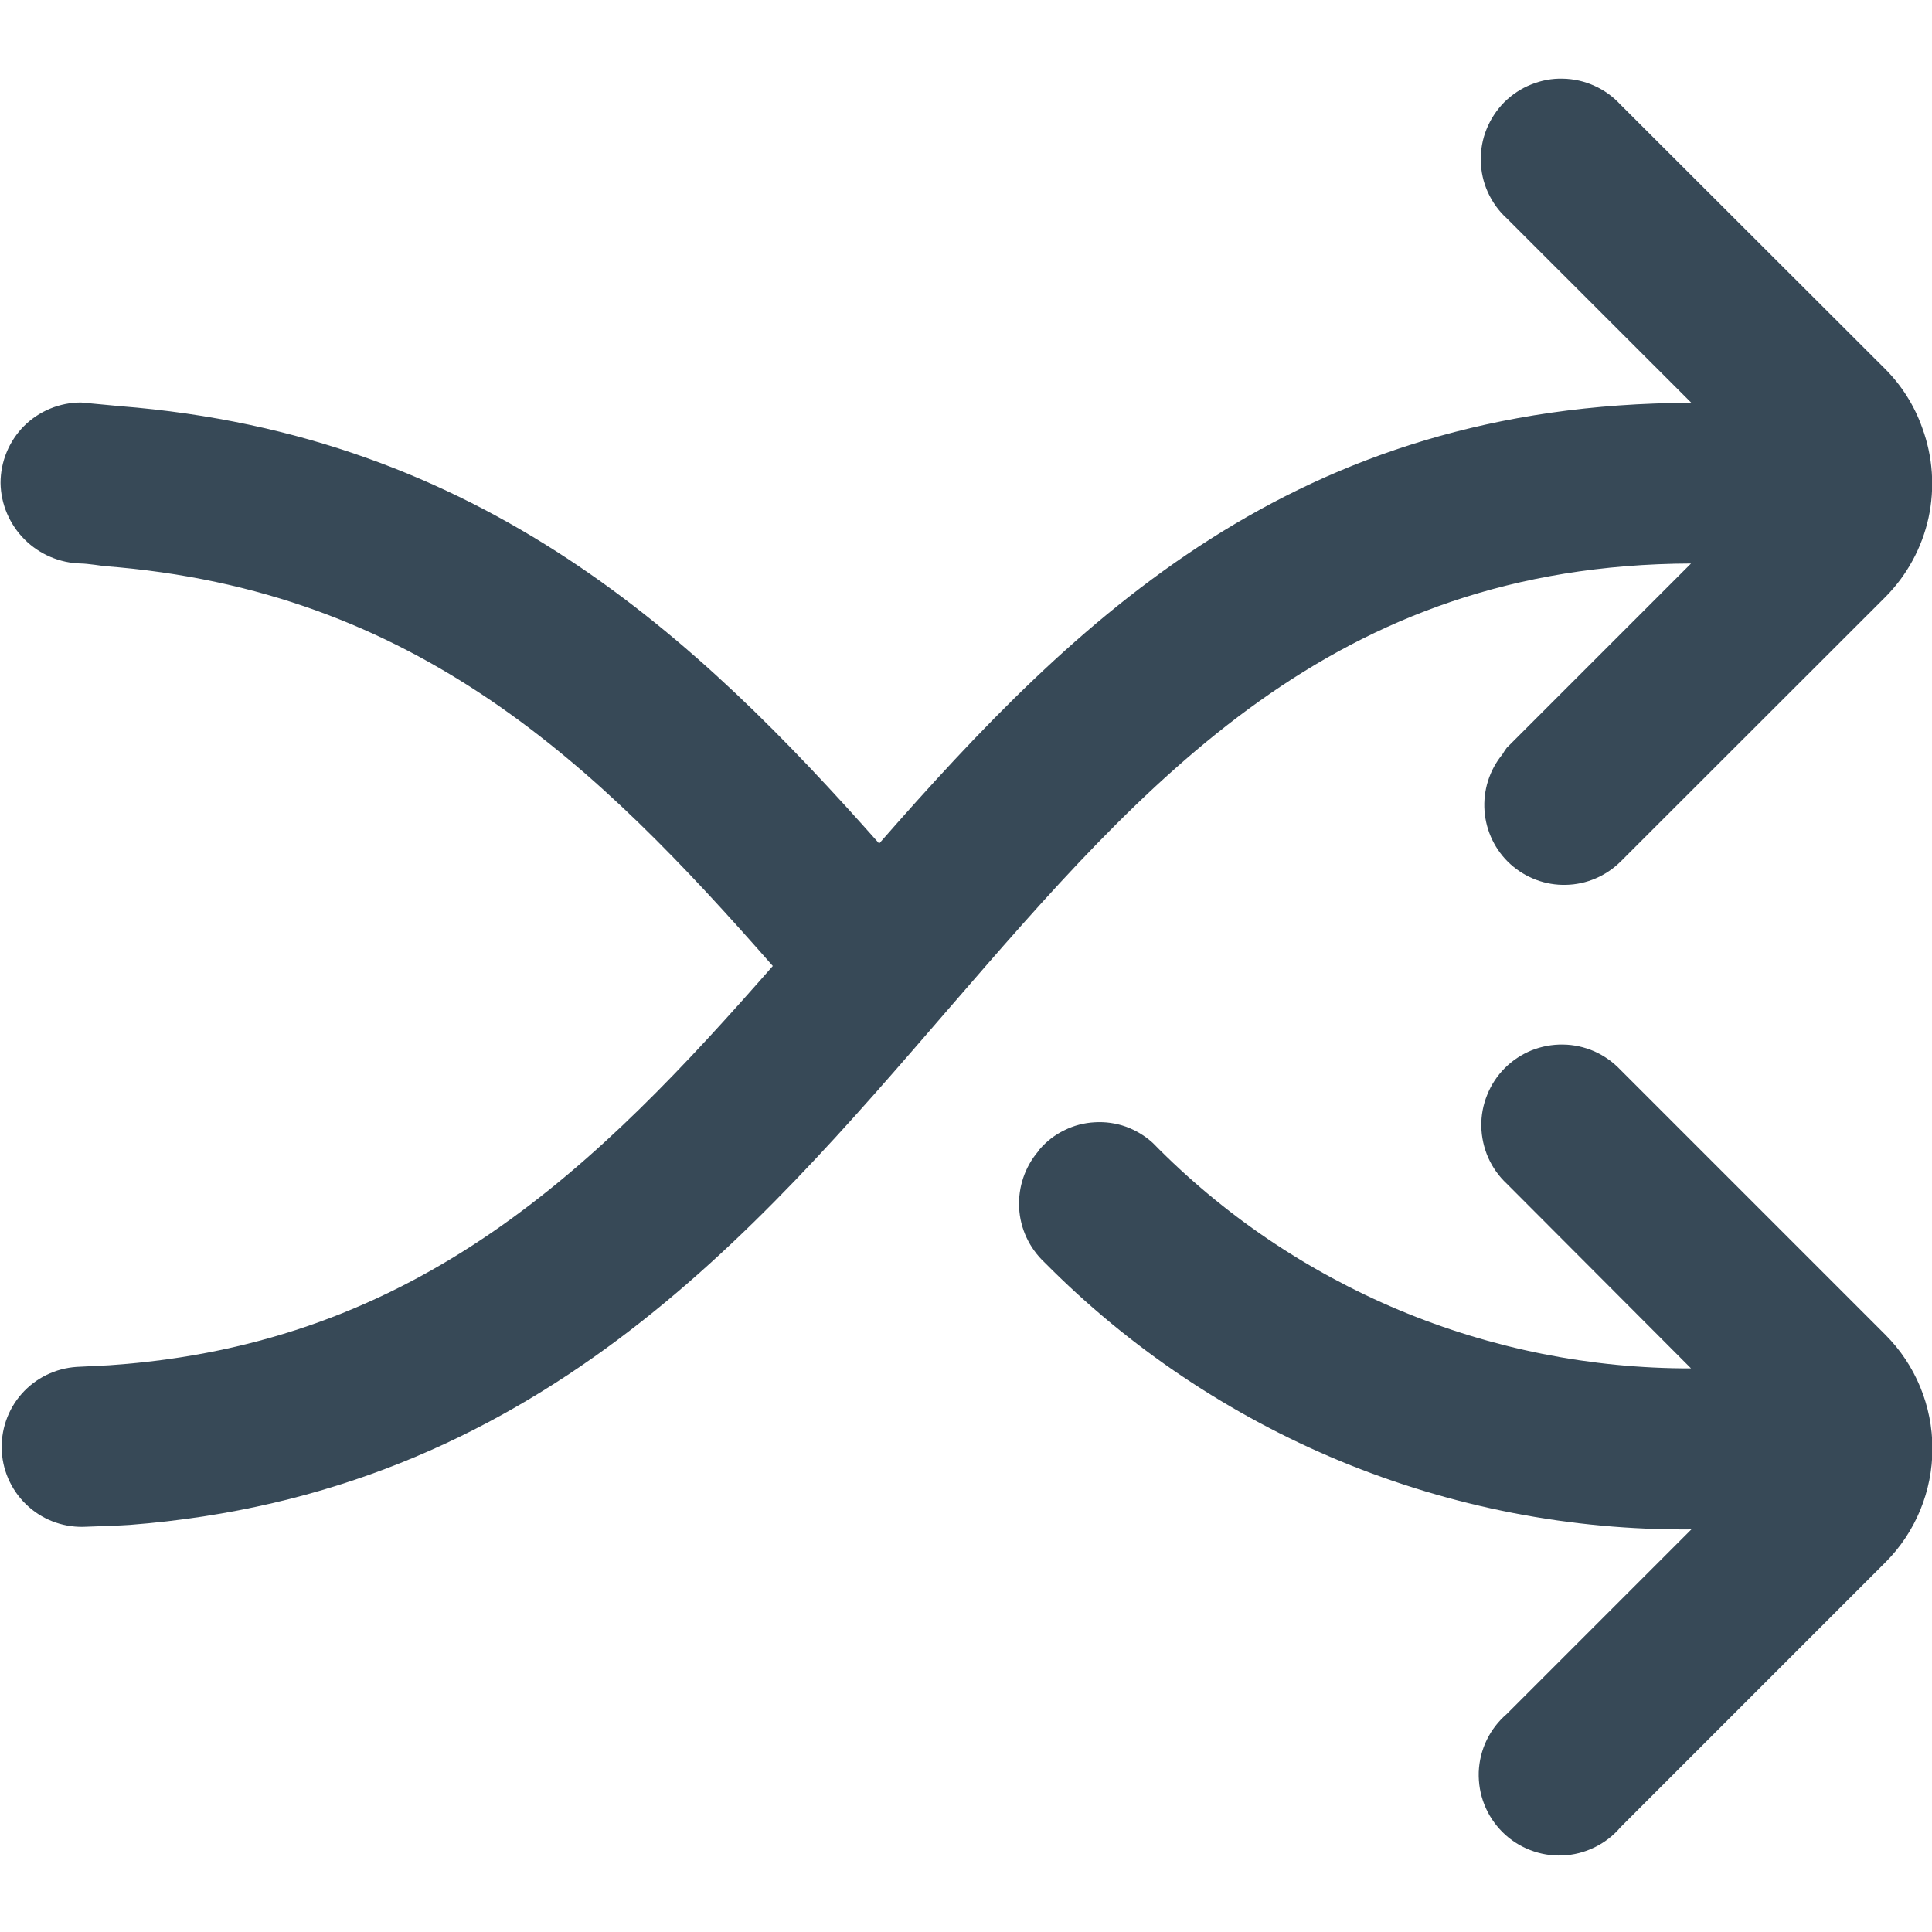 <?xml version="1.0" encoding="UTF-8"?> <svg xmlns="http://www.w3.org/2000/svg" width="18" height="18" viewBox="0 0 18 18" fill="none"><g clip-path="url(#clip0_2011_1551)"><path d="M17.566 12.436L15.098 9.968C15.029 9.895 14.946 9.836 14.854 9.795C14.762 9.755 14.663 9.733 14.563 9.732C14.462 9.73 14.362 9.749 14.269 9.786C14.176 9.824 14.091 9.88 14.02 9.951C13.949 10.022 13.893 10.107 13.856 10.2C13.818 10.293 13.799 10.393 13.801 10.494C13.803 10.594 13.825 10.693 13.865 10.785C13.906 10.877 13.965 10.96 14.038 11.028L15.755 12.749C14.822 12.751 13.897 12.566 13.036 12.206C12.175 11.845 11.394 11.316 10.741 10.649C10.668 10.582 10.583 10.531 10.49 10.497C10.397 10.464 10.299 10.45 10.2 10.456C10.102 10.461 10.005 10.486 9.917 10.53C9.828 10.573 9.749 10.634 9.685 10.709L9.675 10.724C9.549 10.871 9.485 11.06 9.495 11.254C9.505 11.447 9.59 11.628 9.731 11.761C10.519 12.557 11.458 13.187 12.493 13.615C13.528 14.042 14.638 14.258 15.758 14.249L14.038 15.969C13.96 16.036 13.896 16.119 13.851 16.212C13.806 16.305 13.781 16.407 13.777 16.51C13.774 16.613 13.791 16.716 13.829 16.812C13.867 16.909 13.925 16.996 13.998 17.069C14.071 17.142 14.159 17.199 14.255 17.236C14.351 17.274 14.454 17.291 14.557 17.287C14.661 17.283 14.762 17.257 14.855 17.212C14.948 17.167 15.031 17.103 15.098 17.024L17.566 14.556C17.847 14.275 18.004 13.893 18.004 13.496C18.004 13.099 17.847 12.717 17.566 12.436V12.436Z" fill="#374957"></path><path d="M15.755 5.25L14.038 6.967C14.023 6.987 14.01 7.007 13.997 7.029C13.876 7.176 13.817 7.365 13.831 7.555C13.845 7.745 13.931 7.923 14.072 8.051C14.214 8.179 14.399 8.249 14.59 8.244C14.781 8.24 14.962 8.162 15.098 8.028L16.377 6.75L17.567 5.561C17.768 5.358 17.907 5.102 17.968 4.823C18.028 4.544 18.008 4.254 17.909 3.986C17.837 3.781 17.719 3.594 17.566 3.44L15.098 0.975C15.029 0.9 14.946 0.84 14.854 0.799C14.762 0.757 14.662 0.735 14.561 0.733C14.46 0.73 14.36 0.749 14.266 0.787C14.172 0.824 14.087 0.881 14.015 0.952C13.944 1.024 13.888 1.109 13.85 1.203C13.812 1.296 13.794 1.397 13.796 1.498C13.798 1.599 13.82 1.699 13.862 1.791C13.904 1.883 13.963 1.966 14.038 2.034L15.758 3.753C12.058 3.762 10.03 5.759 8.191 7.859C6.502 5.952 4.5 4.05 1.115 3.784L0.755 3.75C0.556 3.75 0.365 3.829 0.224 3.969C0.084 4.11 0.005 4.301 0.005 4.5C0.008 4.697 0.089 4.886 0.229 5.026C0.368 5.165 0.557 5.246 0.755 5.25C0.809 5.25 0.97 5.274 0.97 5.274C3.892 5.496 5.569 7.141 7.2 9C5.579 10.849 3.913 12.524 1.015 12.72L0.715 12.735C0.517 12.748 0.333 12.838 0.202 12.986C0.071 13.134 0.005 13.329 0.017 13.526C0.029 13.724 0.12 13.908 0.268 14.039C0.416 14.17 0.61 14.236 0.808 14.224C0.925 14.219 1.115 14.214 1.209 14.207C4.974 13.916 7.016 11.507 8.837 9.4C10.676 7.275 12.413 5.263 15.755 5.25Z" fill="#374957"></path></g><defs><clipPath id="clip0_2011_1551"><rect width="18" height="18" fill="white"></rect></clipPath></defs></svg> 